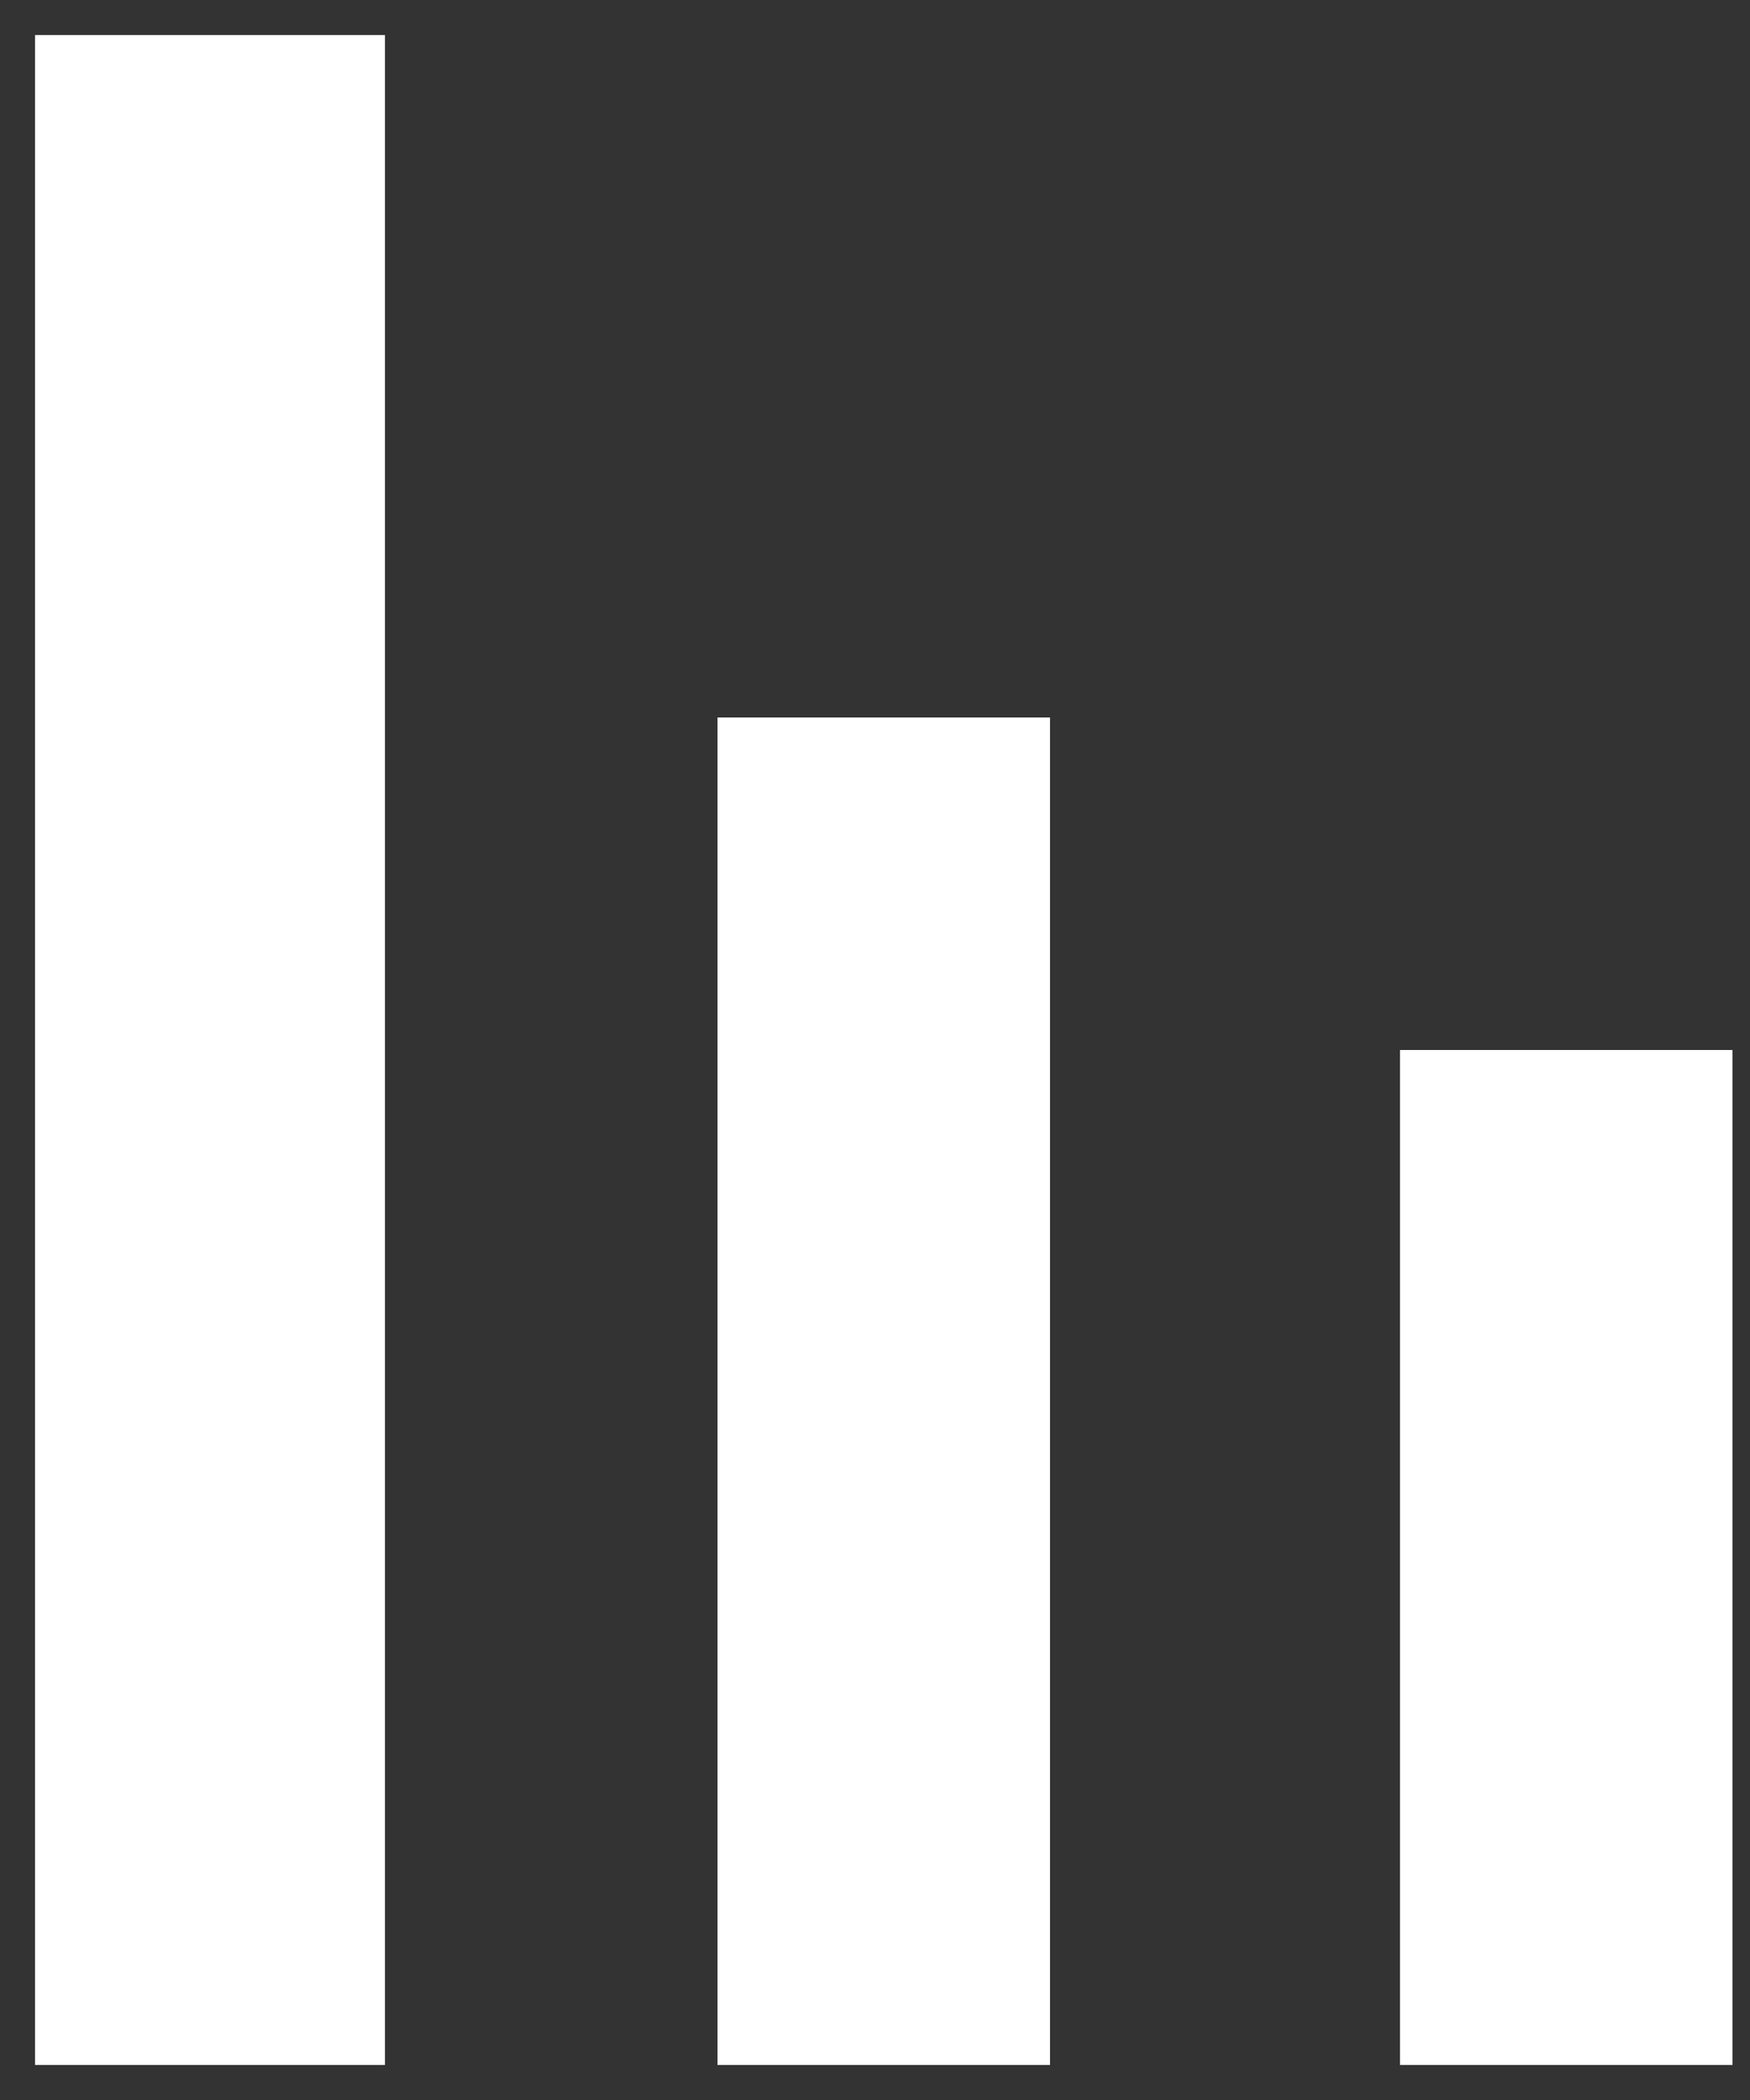 <?xml version="1.0" encoding="utf-8"?>
<!-- Generator: Adobe Illustrator 19.0.0, SVG Export Plug-In . SVG Version: 6.00 Build 0)  -->
<svg version="1.1" id="Layer_1" xmlns="http://www.w3.org/2000/svg" xmlns:xlink="http://www.w3.org/1999/xlink" x="0px" y="0px"
	 width="10px" height="12px" viewBox="0 0 10 12" style="enable-background:new 0 0 10 12;" xml:space="preserve">
<rect x="0" y="0" width="10" height="12" fill="#333333" stroke="none"/>
<style type="text/css">
	.st0{fill-rule:evenodd;clip-rule:evenodd;fill:#fff;}
</style>
<polygon id="XMLID_3_" class="st0" points="0.2,0.2 2.2,0.2 2.2,11.8 0.2,11.8 0.2,0.2 "/>
<polygon id="XMLID_2_" class="st0" points="4.1,4.1 6,4.1 6,11.8 4.1,11.8 4.1,4.1 "/>
<polygon id="XMLID_1_" class="st0" points="8,6 9.9,6 9.9,11.8 8,11.8 8,6 "/>
</svg>

